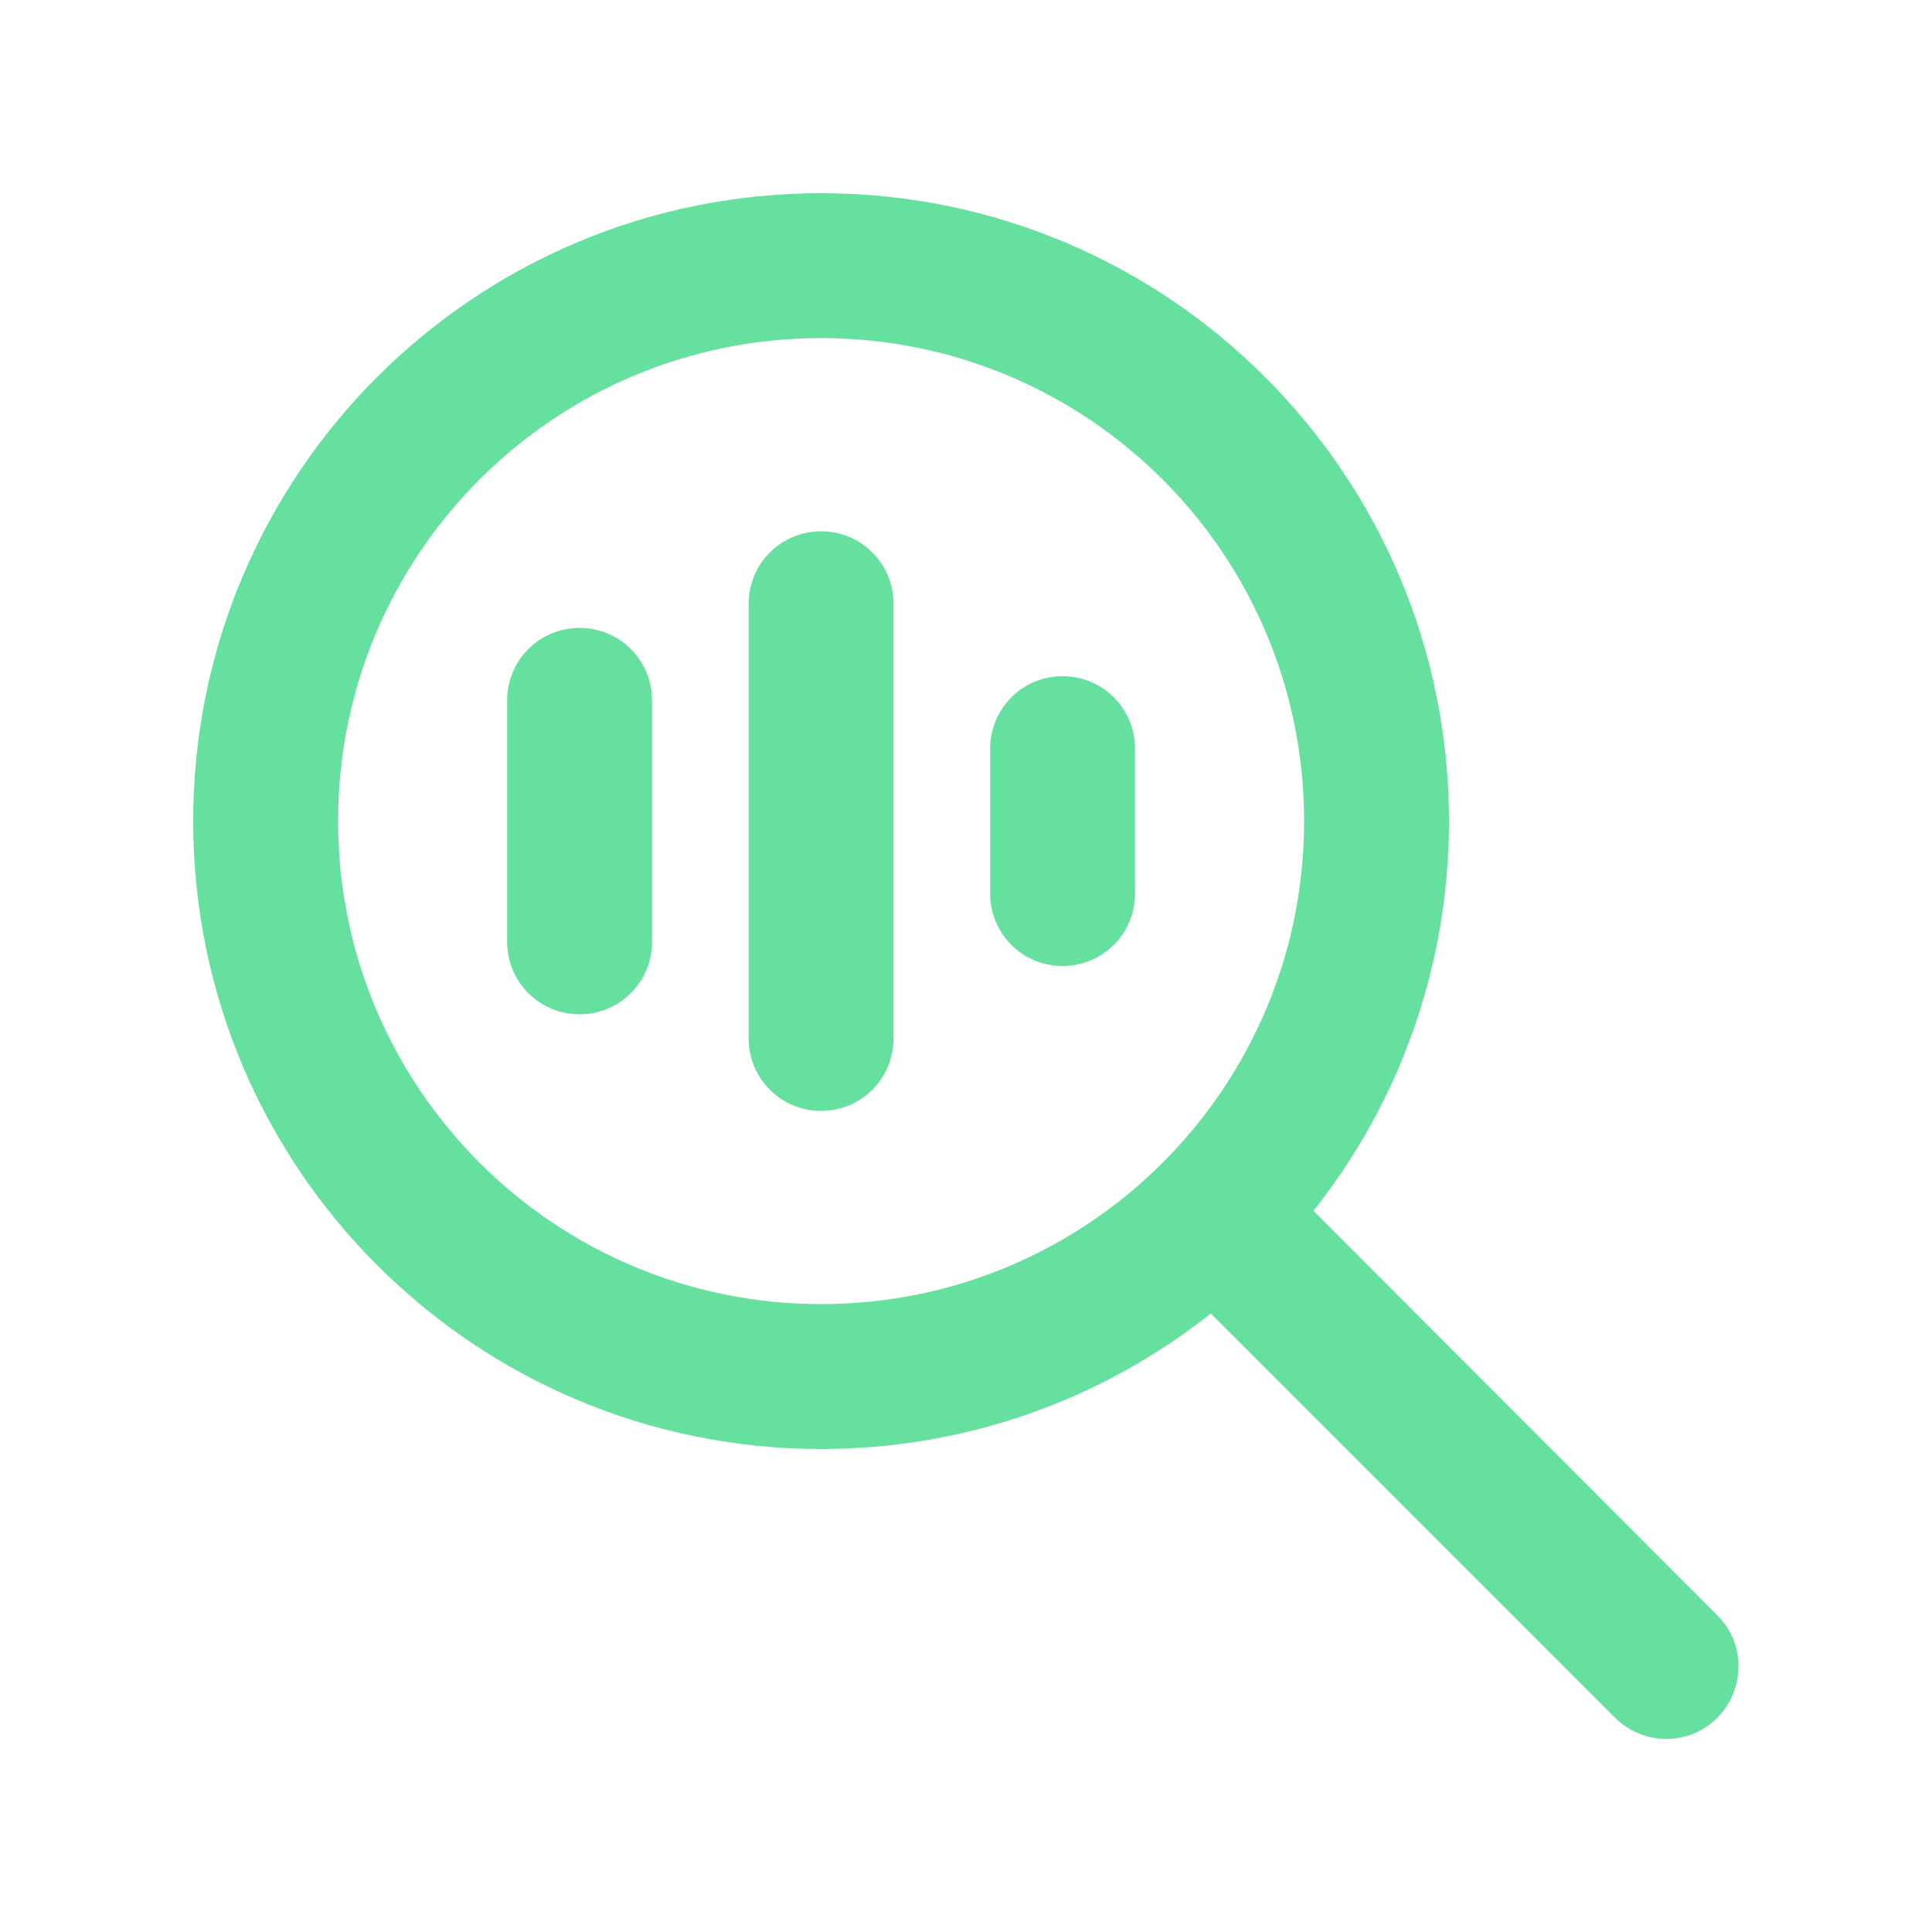 <svg xmlns="http://www.w3.org/2000/svg" viewBox="0 0 640 640"><!--!Font Awesome Pro 7.1.0 by @fontawesome - https://fontawesome.com License - https://fontawesome.com/license (Commercial License) Copyright 2025 Fonticons, Inc.--><path fill="#66e09f" d="M272 112C360.4 112 432 183.6 432 272C432 360.4 360.4 432 272 432C183.6 432 112 360.4 112 272C112 183.6 183.6 112 272 112zM272 480C320.8 480 365.7 463.2 401.1 435.1L535 569C544.4 578.4 559.6 578.4 568.9 569C578.2 559.6 578.3 544.4 568.9 535.1L435.1 401.1C463.2 365.7 480 320.8 480 272C480 157.1 386.9 64 272 64C157.1 64 64 157.1 64 272C64 386.9 157.1 480 272 480zM296 200C296 186.7 285.3 176 272 176C258.7 176 248 186.7 248 200L248 344C248 357.3 258.7 368 272 368C285.3 368 296 357.3 296 344L296 200zM216 232C216 218.7 205.3 208 192 208C178.7 208 168 218.7 168 232L168 312C168 325.3 178.7 336 192 336C205.3 336 216 325.3 216 312L216 232zM376 248C376 234.7 365.3 224 352 224C338.7 224 328 234.7 328 248L328 296C328 309.3 338.7 320 352 320C365.3 320 376 309.3 376 296L376 248z"/></svg>